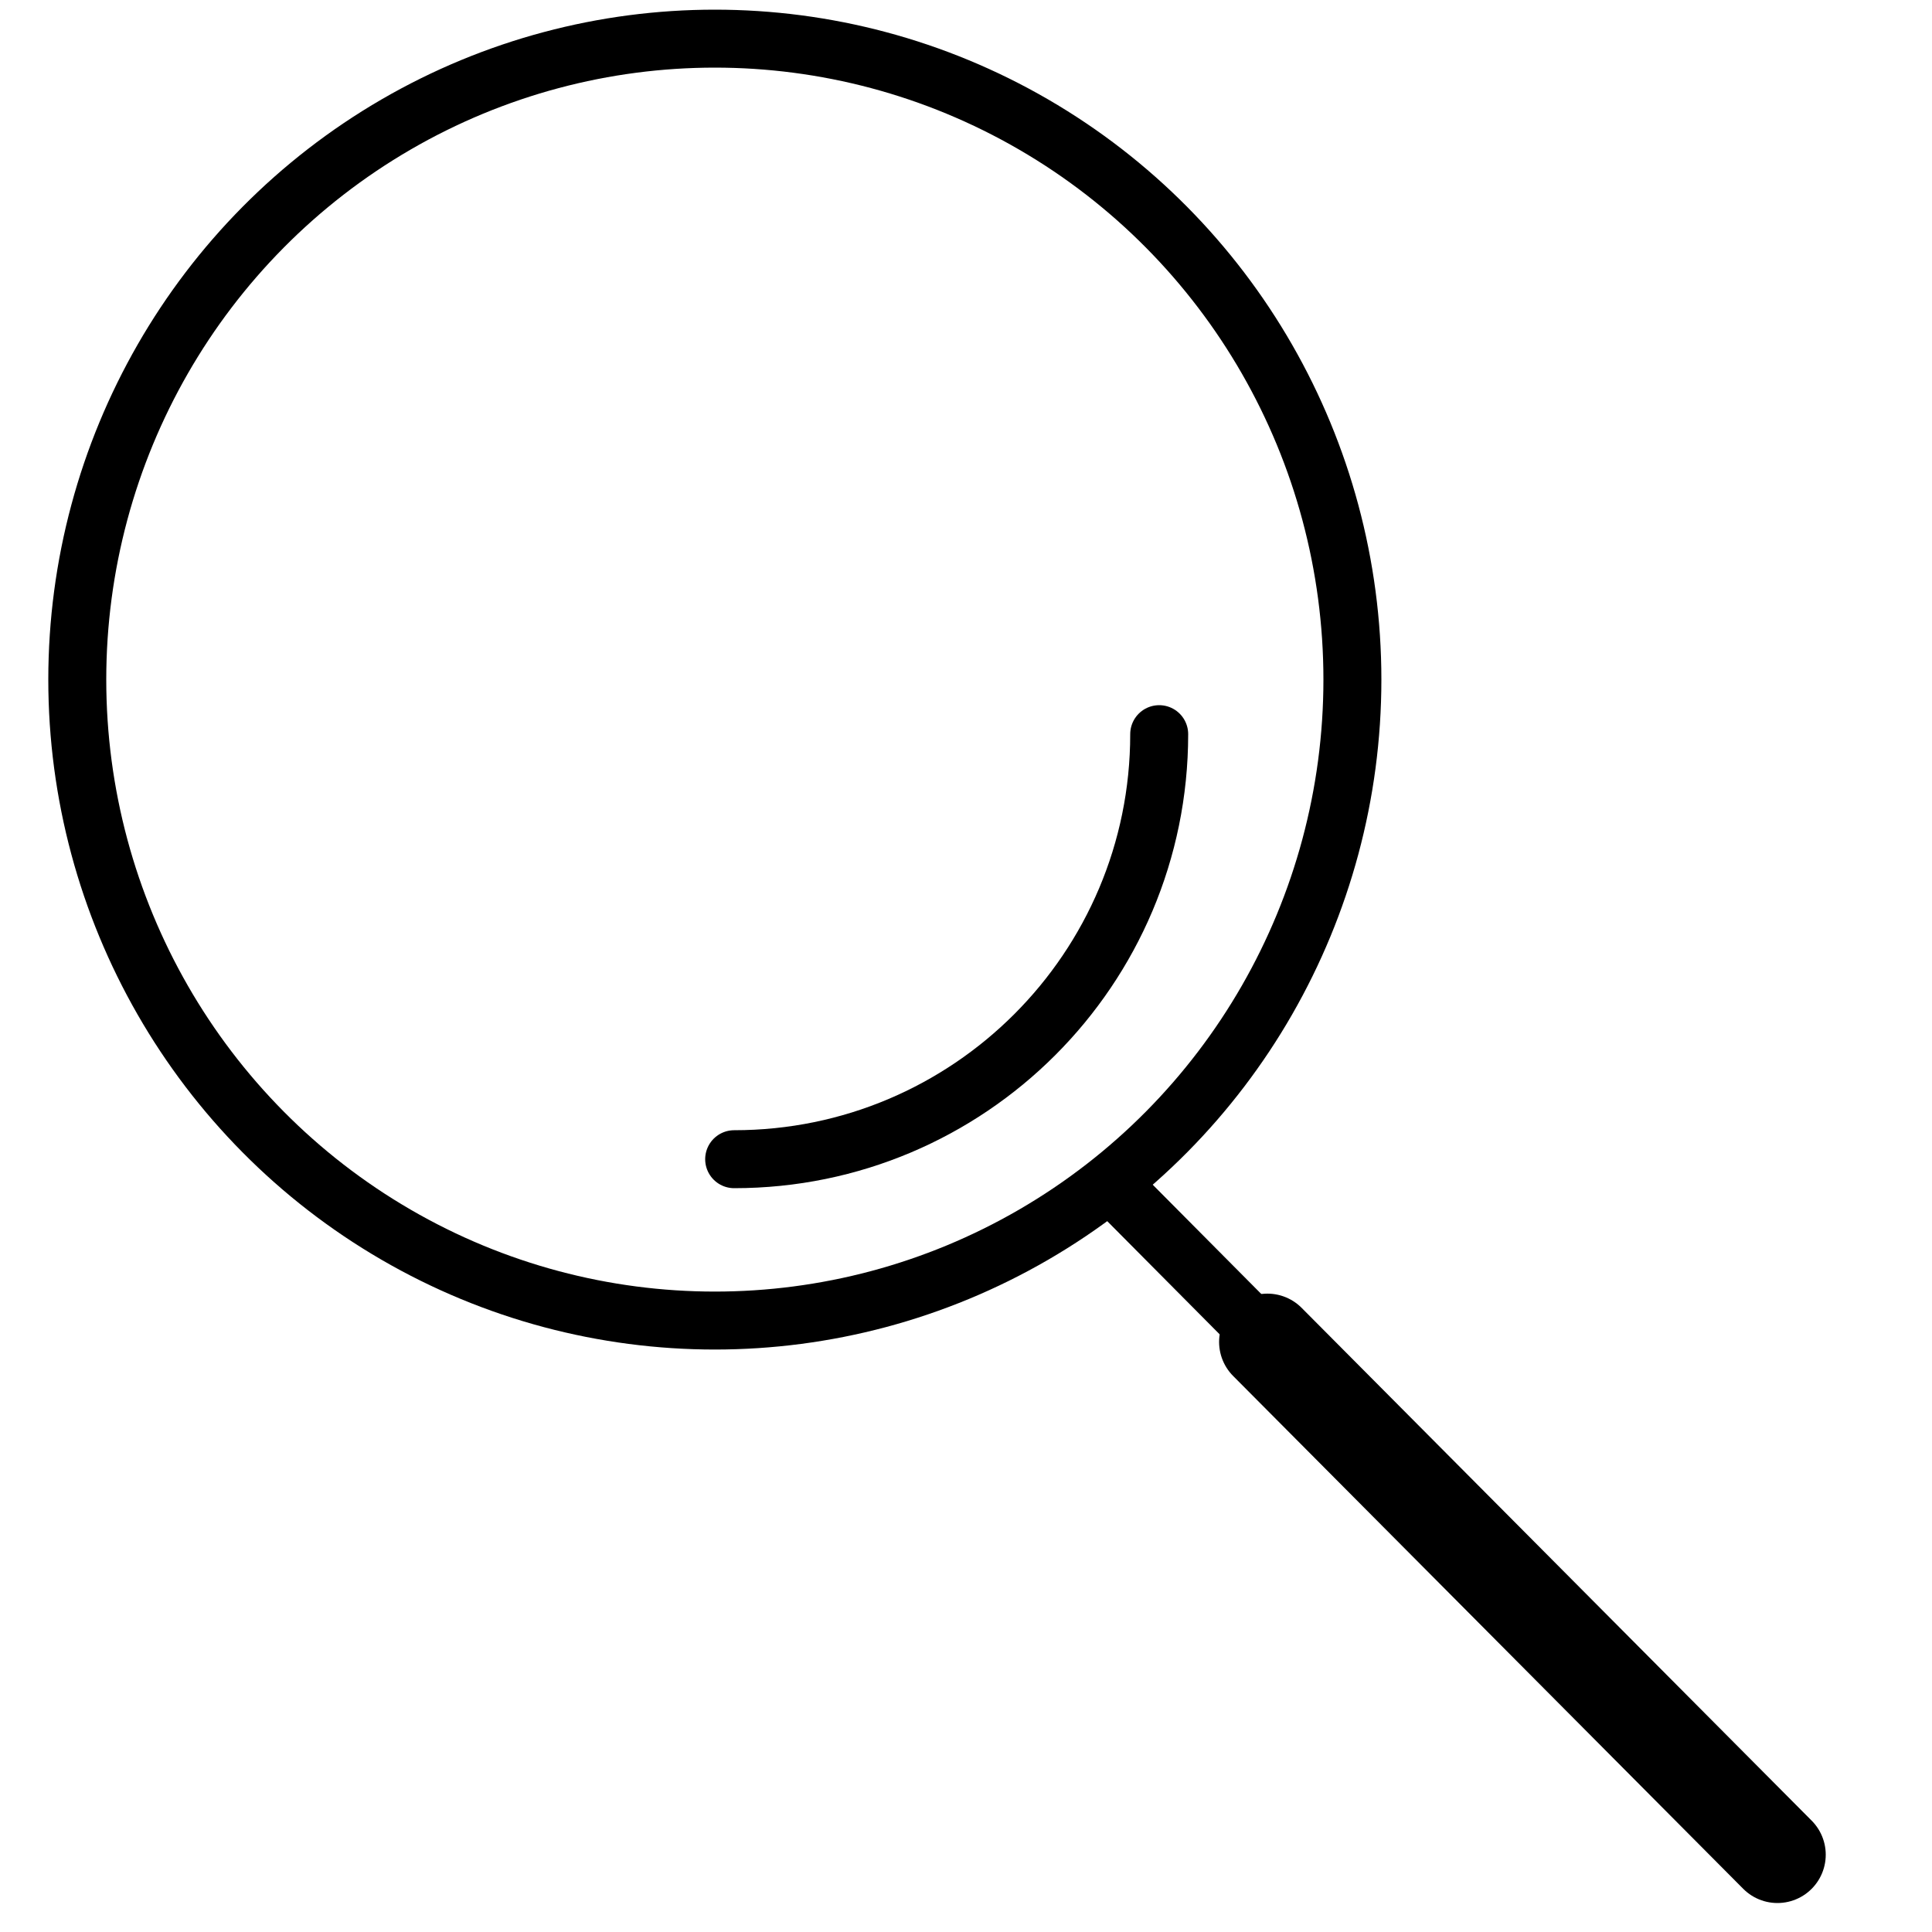 <?xml version="1.0" encoding="UTF-8"?>
<svg width="50px" height="50px" viewBox="0 0 50 50" version="1.1" xmlns="http://www.w3.org/2000/svg" xmlns:xlink="http://www.w3.org/1999/xlink">
    <title>Search</title>
    <g id="Search" stroke="none" stroke-width="1" fill="none" fill-rule="evenodd" stroke-linecap="round">
        <ellipse id="Oval" stroke="#000000" stroke-width="1.5" cx="18.5" cy="17.588" rx="16.5" ry="16.588"></ellipse>
        <line x1="28.767" y1="30.652" x2="46" y2="48" id="Path-14" stroke="#000000" stroke-width="1.5"></line>
        <line x1="32.8" y1="34.729" x2="46" y2="48" id="Path-14-Copy" stroke="#000000" stroke-width="2.5"></line>
        <path d="M19,30 C25.075,30 30,25.075 30,19" id="Path" stroke="#000000" stroke-width="1.5"></path>
    </g>
</svg>